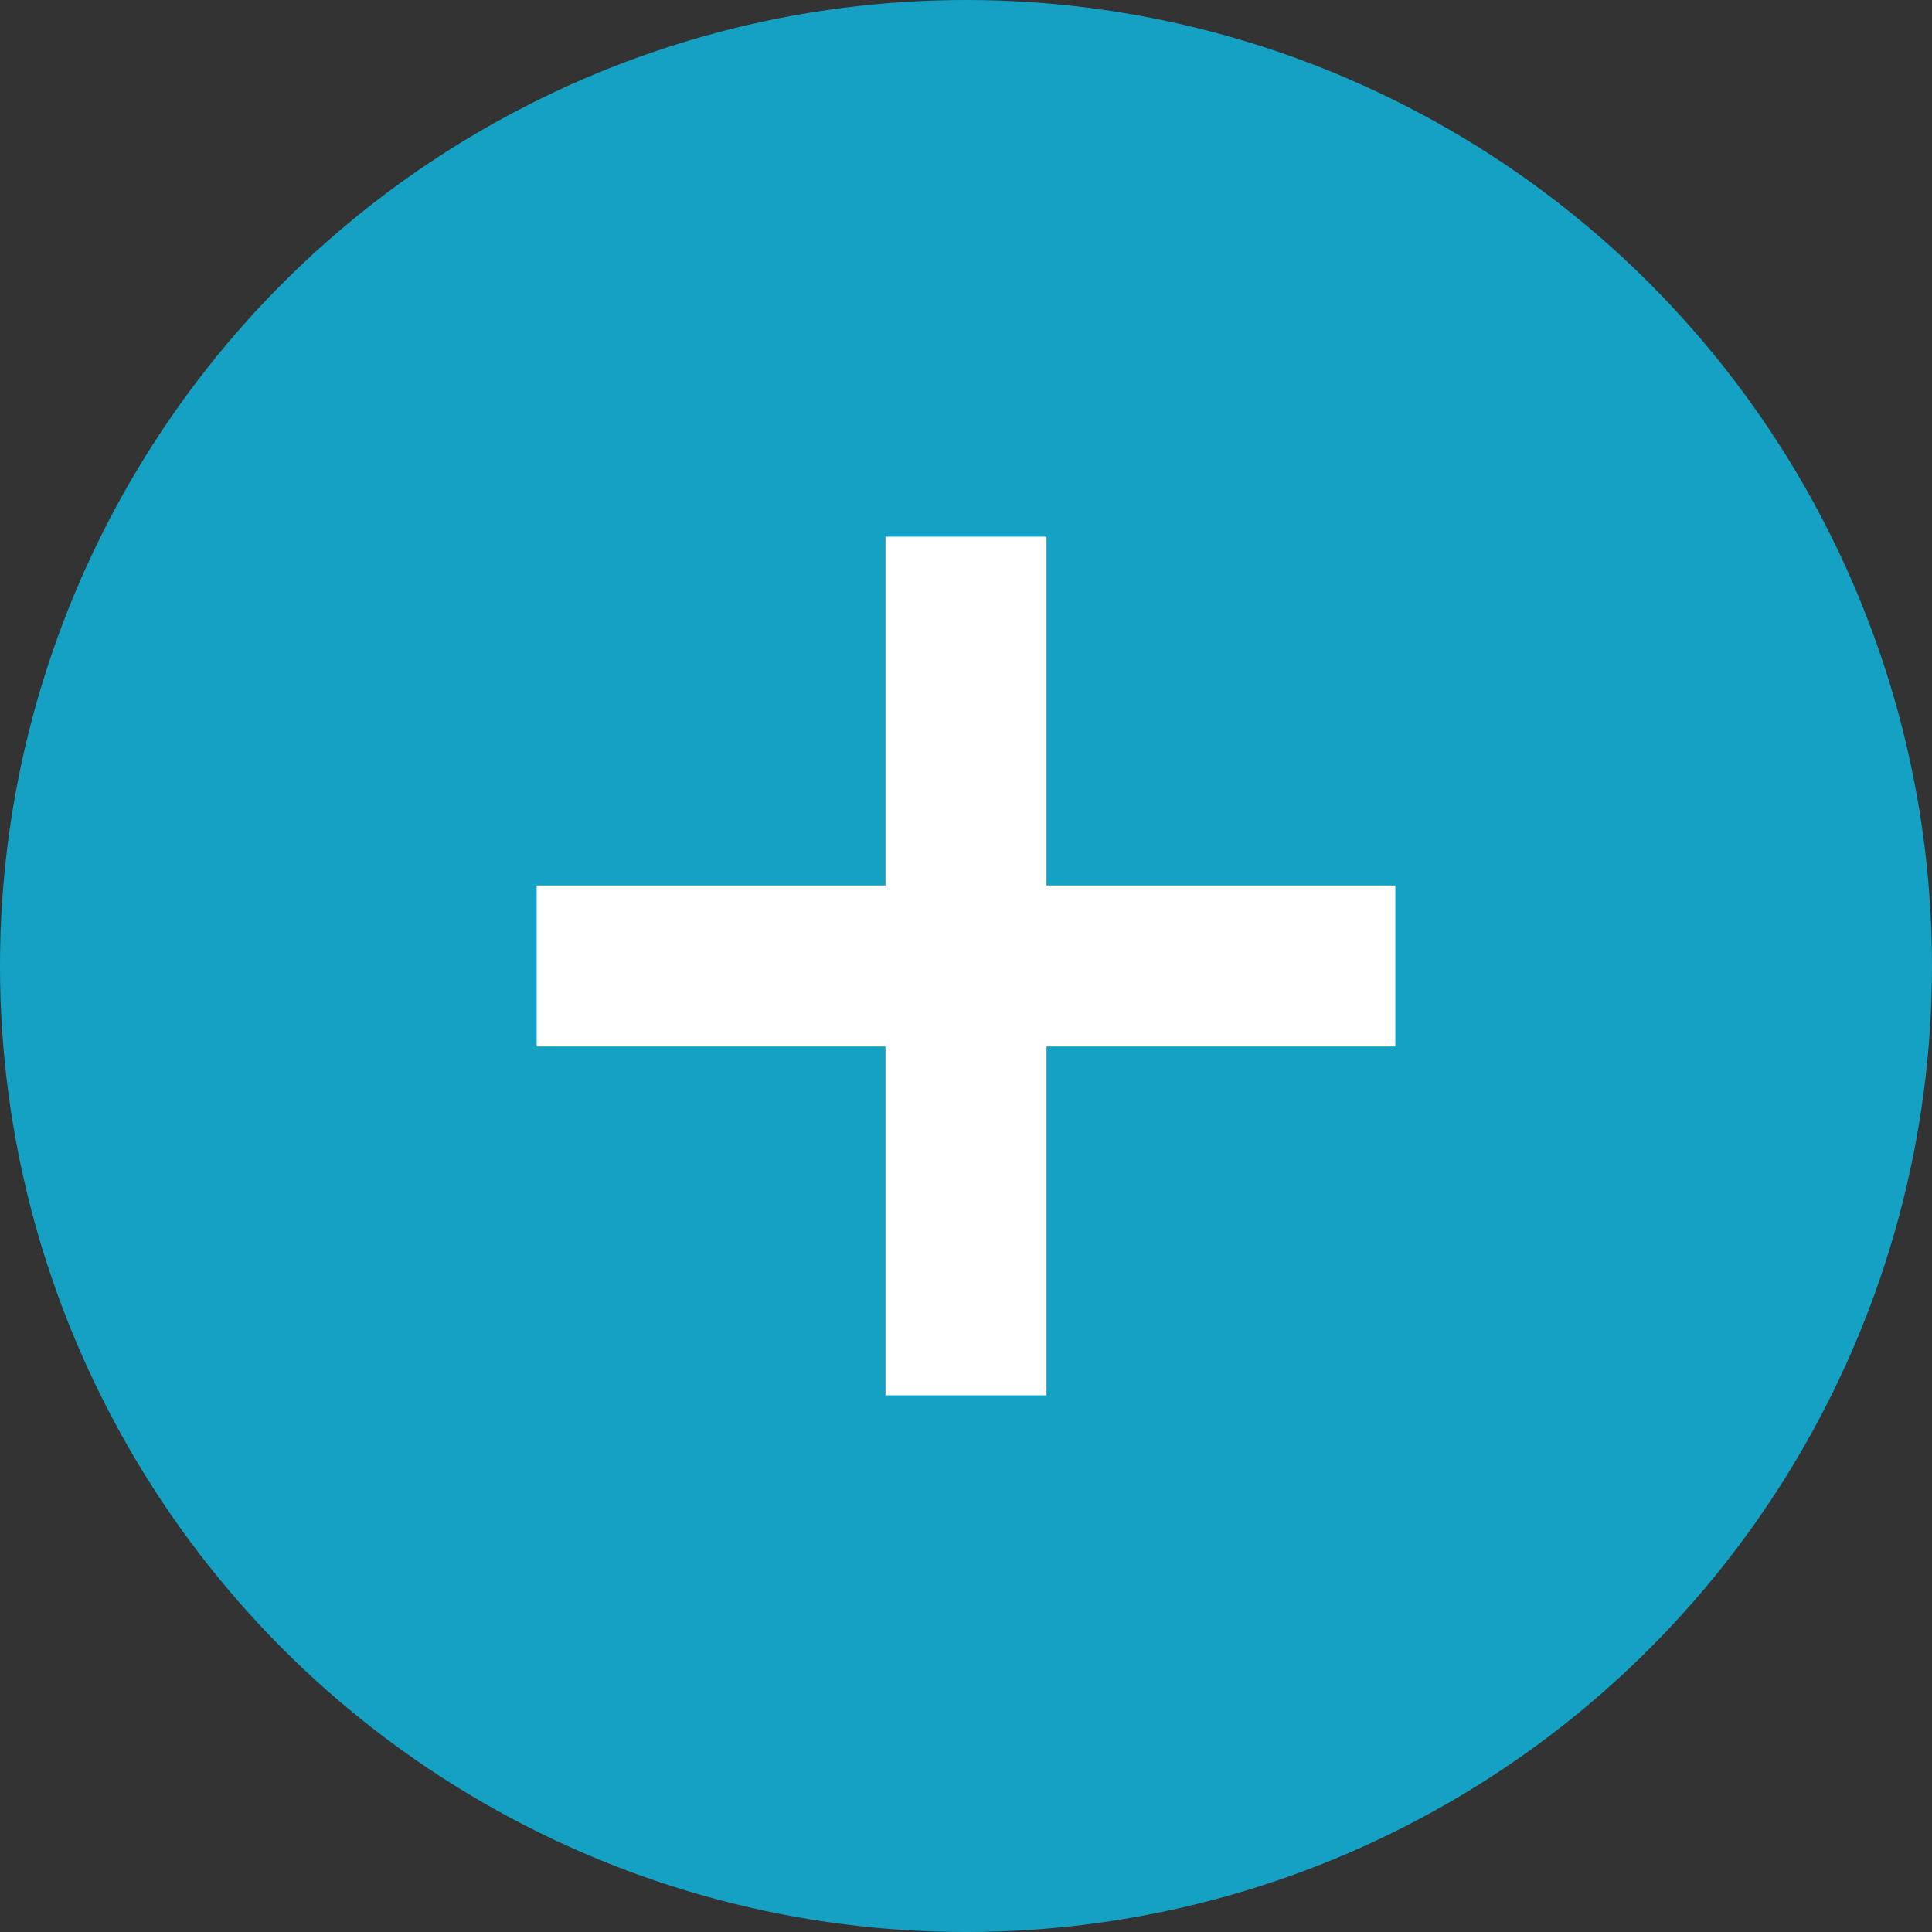 <?xml version="1.0" encoding="UTF-8"?> <svg xmlns="http://www.w3.org/2000/svg" width="18" height="18" viewBox="0 0 18 18" fill="none"><rect x="0" y="0" width="18" height="18" fill="#333333" stroke="none"/><circle cx="9" cy="9" r="9" fill="#15A1C4"></circle><line x1="5" y1="9" x2="13" y2="9" stroke="white" stroke-width="1.5"></line><line x1="9" y1="5" x2="9" y2="13" stroke="white" stroke-width="1.5"></line></svg> 